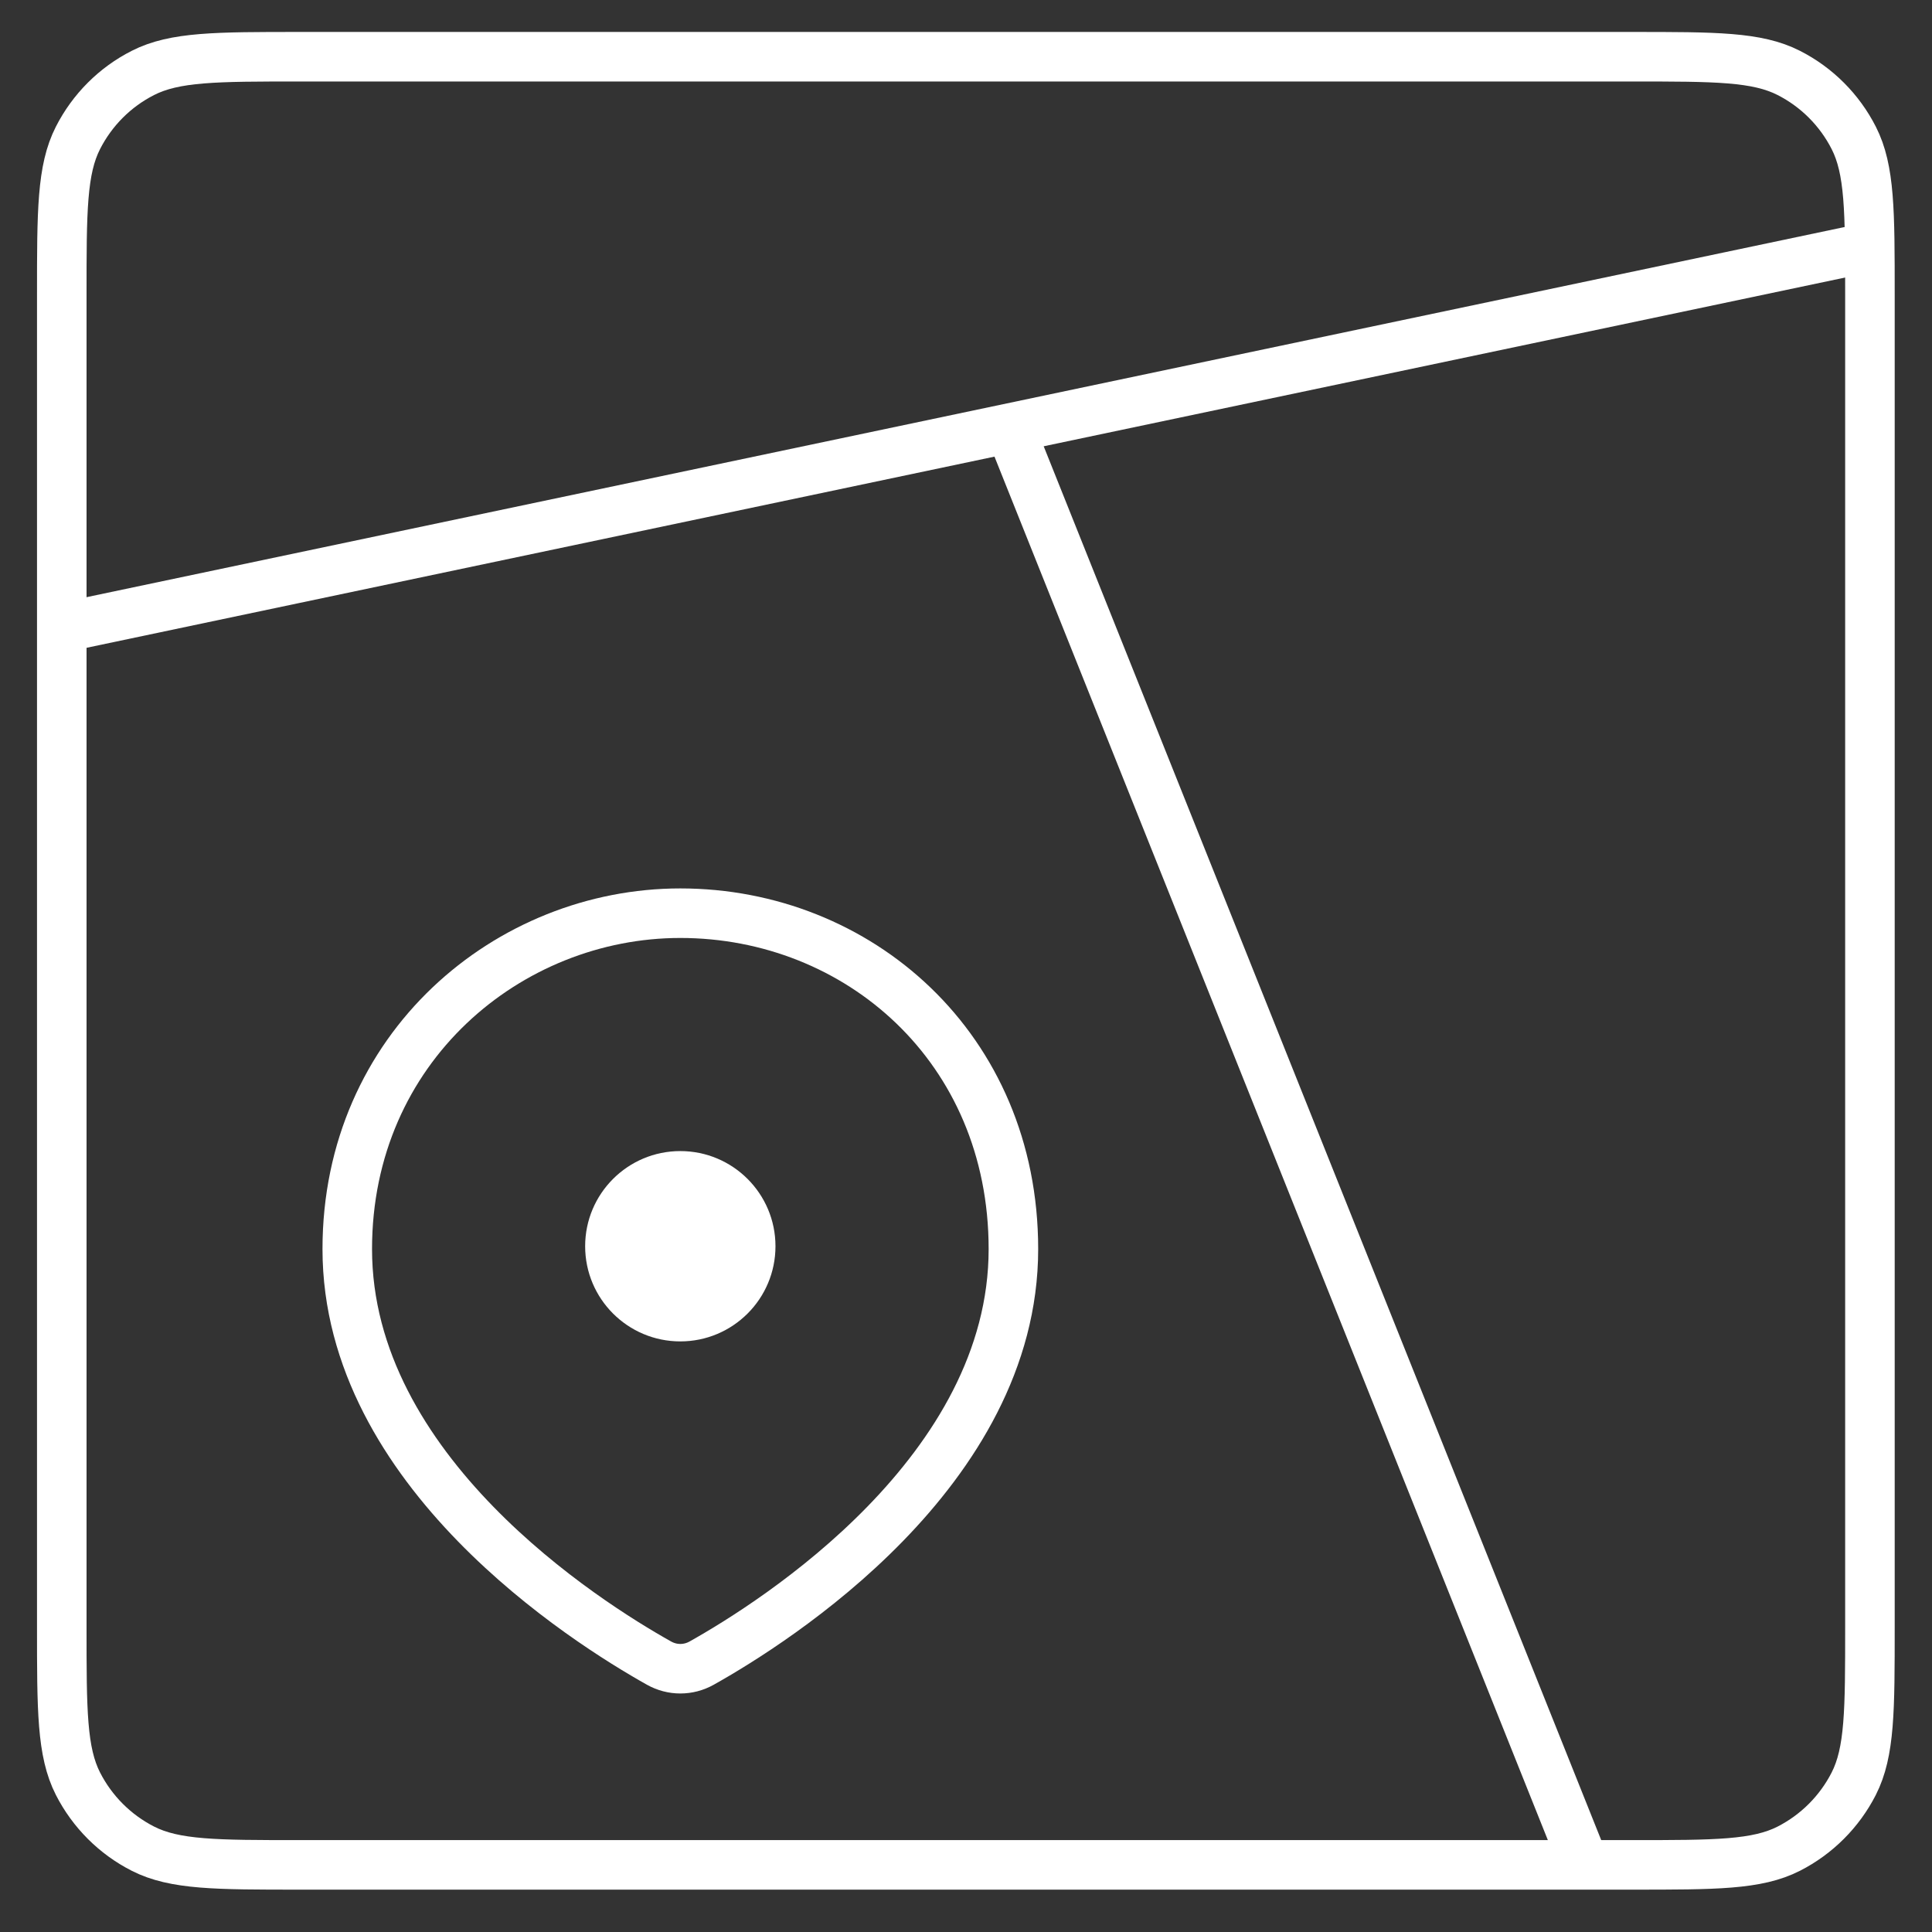 <?xml version="1.0" encoding="UTF-8"?> <svg xmlns="http://www.w3.org/2000/svg" width="39" height="39" viewBox="0 0 39 39" fill="none"><rect x="0" y="0" width="39" height="39" fill="#333333" stroke="none"/> <path d="M1.247 5.945C1.247 4.264 1.247 3.424 1.574 2.783C1.862 2.218 2.32 1.759 2.885 1.472C3.527 1.145 4.367 1.145 6.047 1.145H32.947C34.627 1.145 35.467 1.145 36.109 1.472C36.673 1.759 37.132 2.218 37.42 2.783C37.747 3.424 37.747 4.264 37.747 5.945V32.844C37.747 34.525 37.747 35.365 37.42 36.007C37.132 36.571 36.673 37.03 36.109 37.318C35.467 37.645 34.627 37.645 32.947 37.645H6.047C4.367 37.645 3.527 37.645 2.885 37.318C2.32 37.03 1.862 36.571 1.574 36.007C1.247 35.365 1.247 34.525 1.247 32.844V5.945Z" stroke="white" stroke-linecap="round"></path> <path d="M20.457 25.214C20.457 29.699 15.647 32.741 14.164 33.572C13.895 33.723 13.572 33.723 13.303 33.572C11.82 32.741 7.01 29.699 7.01 25.214C7.01 21.146 10.268 18.434 13.733 18.434C17.319 18.434 20.457 21.146 20.457 25.214Z" stroke="white"></path> <path d="M31.984 37.645L20.458 8.829" stroke="white"></path> <path d="M37.747 4.986L1.247 12.671" stroke="white"></path> <circle cx="13.733" cy="25.157" r="1.921" fill="white"></circle> </svg> 